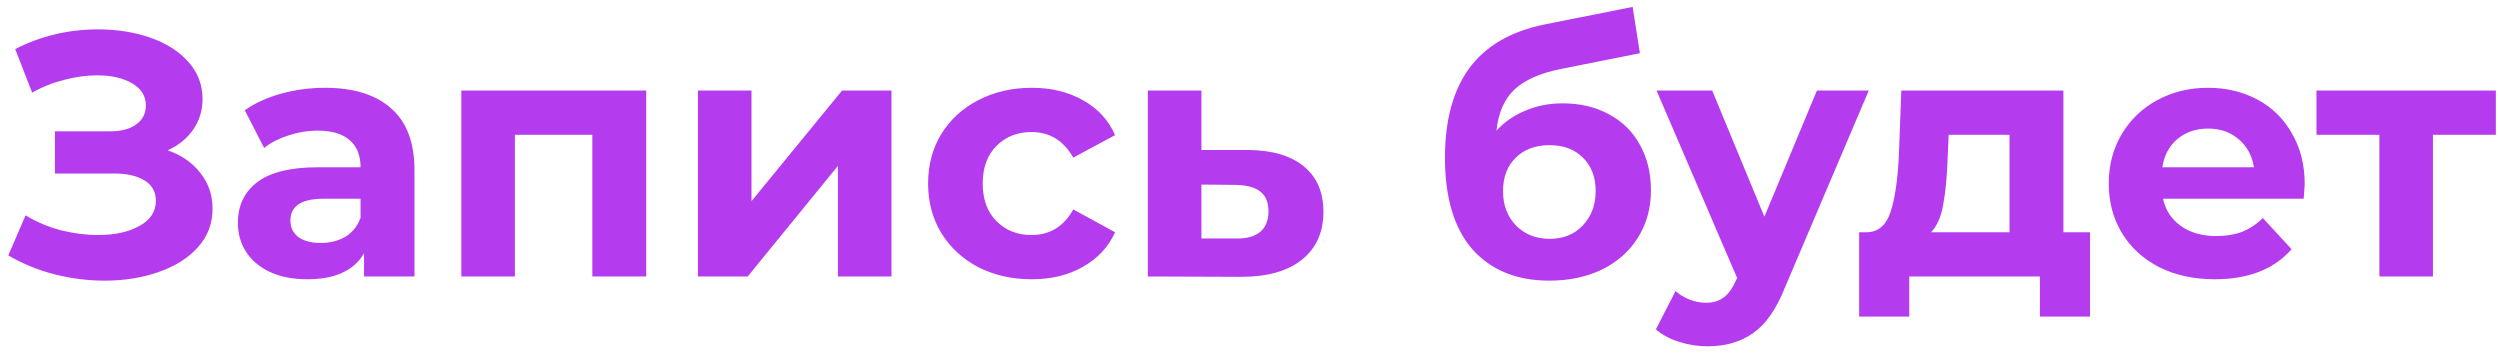 <?xml version="1.0" encoding="UTF-8"?> <svg xmlns="http://www.w3.org/2000/svg" width="217" height="31" viewBox="0 0 217 31" fill="none"> <path d="M14.55 13.05C15.77 13.47 16.72 14.13 17.4 15.03C18.1 15.91 18.45 16.94 18.45 18.12C18.45 19.4 18.03 20.51 17.19 21.45C16.35 22.39 15.21 23.11 13.77 23.61C12.35 24.11 10.79 24.36 9.09 24.36C7.65 24.36 6.21 24.18 4.77 23.82C3.35 23.46 2 22.91 0.72 22.17L2.22 18.69C3.14 19.25 4.15 19.68 5.25 19.98C6.37 20.26 7.46 20.4 8.52 20.4C9.96 20.4 11.15 20.14 12.09 19.62C13.05 19.1 13.53 18.37 13.53 17.43C13.53 16.65 13.2 16.06 12.54 15.66C11.9 15.26 11.02 15.06 9.9 15.06H4.77V11.4H9.54C10.52 11.4 11.28 11.2 11.82 10.8C12.38 10.4 12.66 9.85 12.66 9.15C12.66 8.33 12.26 7.69 11.46 7.23C10.68 6.77 9.67 6.54 8.43 6.54C7.51 6.54 6.56 6.67 5.58 6.93C4.6 7.17 3.67 7.54 2.79 8.04L1.32 4.26C3.54 3.12 5.94 2.55 8.52 2.55C10.16 2.55 11.67 2.79 13.05 3.27C14.43 3.75 15.53 4.45 16.35 5.37C17.17 6.29 17.58 7.36 17.58 8.58C17.58 9.58 17.31 10.47 16.77 11.25C16.23 12.03 15.49 12.63 14.55 13.05ZM28.207 7.62C30.707 7.62 32.627 8.22 33.968 9.42C35.307 10.6 35.977 12.39 35.977 14.79V24H31.598V21.99C30.718 23.49 29.078 24.24 26.677 24.24C25.438 24.24 24.358 24.03 23.438 23.61C22.538 23.19 21.848 22.61 21.367 21.87C20.887 21.13 20.648 20.29 20.648 19.35C20.648 17.85 21.207 16.67 22.328 15.81C23.468 14.95 25.218 14.52 27.578 14.52H31.297C31.297 13.5 30.988 12.72 30.367 12.18C29.747 11.62 28.817 11.34 27.578 11.34C26.718 11.34 25.867 11.48 25.027 11.76C24.207 12.02 23.508 12.38 22.927 12.84L21.247 9.57C22.128 8.95 23.177 8.47 24.398 8.13C25.637 7.79 26.907 7.62 28.207 7.62ZM27.848 21.09C28.648 21.09 29.358 20.91 29.977 20.55C30.598 20.17 31.038 19.62 31.297 18.9V17.25H28.087C26.168 17.25 25.207 17.88 25.207 19.14C25.207 19.74 25.438 20.22 25.898 20.58C26.378 20.92 27.027 21.09 27.848 21.09ZM56.093 7.86V24H51.413V11.7H44.693V24H40.043V7.86H56.093ZM60.58 7.86H65.23V17.46L73.09 7.86H77.38V24H72.73V14.4L64.9 24H60.58V7.86ZM89.559 24.24C87.839 24.24 86.289 23.89 84.909 23.19C83.549 22.47 82.479 21.48 81.699 20.22C80.939 18.96 80.559 17.53 80.559 15.93C80.559 14.33 80.939 12.9 81.699 11.64C82.479 10.38 83.549 9.4 84.909 8.7C86.289 7.98 87.839 7.62 89.559 7.62C91.259 7.62 92.739 7.98 93.999 8.7C95.279 9.4 96.209 10.41 96.789 11.73L93.159 13.68C92.319 12.2 91.109 11.46 89.529 11.46C88.309 11.46 87.299 11.86 86.499 12.66C85.699 13.46 85.299 14.55 85.299 15.93C85.299 17.31 85.699 18.4 86.499 19.2C87.299 20 88.309 20.4 89.529 20.4C91.129 20.4 92.339 19.66 93.159 18.18L96.789 20.16C96.209 21.44 95.279 22.44 93.999 23.16C92.739 23.88 91.259 24.24 89.559 24.24ZM108.363 13.02C110.463 13.04 112.073 13.52 113.193 14.46C114.313 15.38 114.873 16.69 114.873 18.39C114.873 20.17 114.243 21.56 112.983 22.56C111.743 23.54 109.993 24.03 107.733 24.03L99.633 24V7.86H104.283V13.02H108.363ZM107.313 20.7C108.213 20.72 108.903 20.53 109.383 20.13C109.863 19.73 110.103 19.13 110.103 18.33C110.103 17.55 109.863 16.98 109.383 16.62C108.923 16.26 108.233 16.07 107.313 16.05L104.283 16.02V20.7H107.313ZM135.623 8.97C137.163 8.97 138.513 9.29 139.673 9.93C140.833 10.55 141.723 11.43 142.343 12.57C142.983 13.71 143.303 15.03 143.303 16.53C143.303 18.07 142.923 19.44 142.163 20.64C141.423 21.82 140.383 22.74 139.043 23.4C137.703 24.04 136.183 24.36 134.483 24.36C131.663 24.36 129.443 23.46 127.823 21.66C126.223 19.84 125.423 17.18 125.423 13.68C125.423 10.44 126.123 7.86 127.523 5.94C128.943 4 131.113 2.73 134.033 2.13L141.713 0.6L142.343 4.62L135.563 5.97C133.723 6.33 132.353 6.93 131.453 7.77C130.573 8.61 130.053 9.8 129.893 11.34C130.593 10.58 131.433 10 132.413 9.6C133.393 9.18 134.463 8.97 135.623 8.97ZM134.513 20.73C135.713 20.73 136.673 20.34 137.393 19.56C138.133 18.78 138.503 17.79 138.503 16.59C138.503 15.37 138.133 14.4 137.393 13.68C136.673 12.96 135.713 12.6 134.513 12.6C133.293 12.6 132.313 12.96 131.573 13.68C130.833 14.4 130.463 15.37 130.463 16.59C130.463 17.81 130.843 18.81 131.603 19.59C132.363 20.35 133.333 20.73 134.513 20.73ZM162.209 7.86L154.919 24.99C154.179 26.85 153.259 28.16 152.159 28.92C151.079 29.68 149.769 30.06 148.229 30.06C147.389 30.06 146.559 29.93 145.739 29.67C144.919 29.41 144.249 29.05 143.729 28.59L145.439 25.26C145.799 25.58 146.209 25.83 146.669 26.01C147.149 26.19 147.619 26.28 148.079 26.28C148.719 26.28 149.239 26.12 149.639 25.8C150.039 25.5 150.399 24.99 150.719 24.27L150.779 24.12L143.789 7.86H148.619L153.149 18.81L157.709 7.86H162.209ZM181.414 20.16V27.48H177.064V24H165.724V27.48H161.374V20.16H162.034C163.034 20.14 163.724 19.55 164.104 18.39C164.484 17.23 164.724 15.58 164.824 13.44L165.034 7.86H179.104V20.16H181.414ZM169.054 13.77C168.994 15.41 168.864 16.75 168.664 17.79C168.484 18.83 168.134 19.62 167.614 20.16H174.424V11.7H169.144L169.054 13.77ZM200.049 15.99C200.049 16.05 200.019 16.47 199.959 17.25H187.749C187.969 18.25 188.489 19.04 189.309 19.62C190.129 20.2 191.149 20.49 192.369 20.49C193.209 20.49 193.949 20.37 194.589 20.13C195.249 19.87 195.859 19.47 196.419 18.93L198.909 21.63C197.389 23.37 195.169 24.24 192.249 24.24C190.429 24.24 188.819 23.89 187.419 23.19C186.019 22.47 184.939 21.48 184.179 20.22C183.419 18.96 183.039 17.53 183.039 15.93C183.039 14.35 183.409 12.93 184.149 11.67C184.909 10.39 185.939 9.4 187.239 8.7C188.559 7.98 190.029 7.62 191.649 7.62C193.229 7.62 194.659 7.96 195.939 8.64C197.219 9.32 198.219 10.3 198.939 11.58C199.679 12.84 200.049 14.31 200.049 15.99ZM191.679 11.16C190.619 11.16 189.729 11.46 189.009 12.06C188.289 12.66 187.849 13.48 187.689 14.52H195.639C195.479 13.5 195.039 12.69 194.319 12.09C193.599 11.47 192.719 11.16 191.679 11.16ZM216.64 11.7H211.18V24H206.53V11.7H201.07V7.86H216.64V11.7Z" fill="#B53CEE"></path> </svg> 